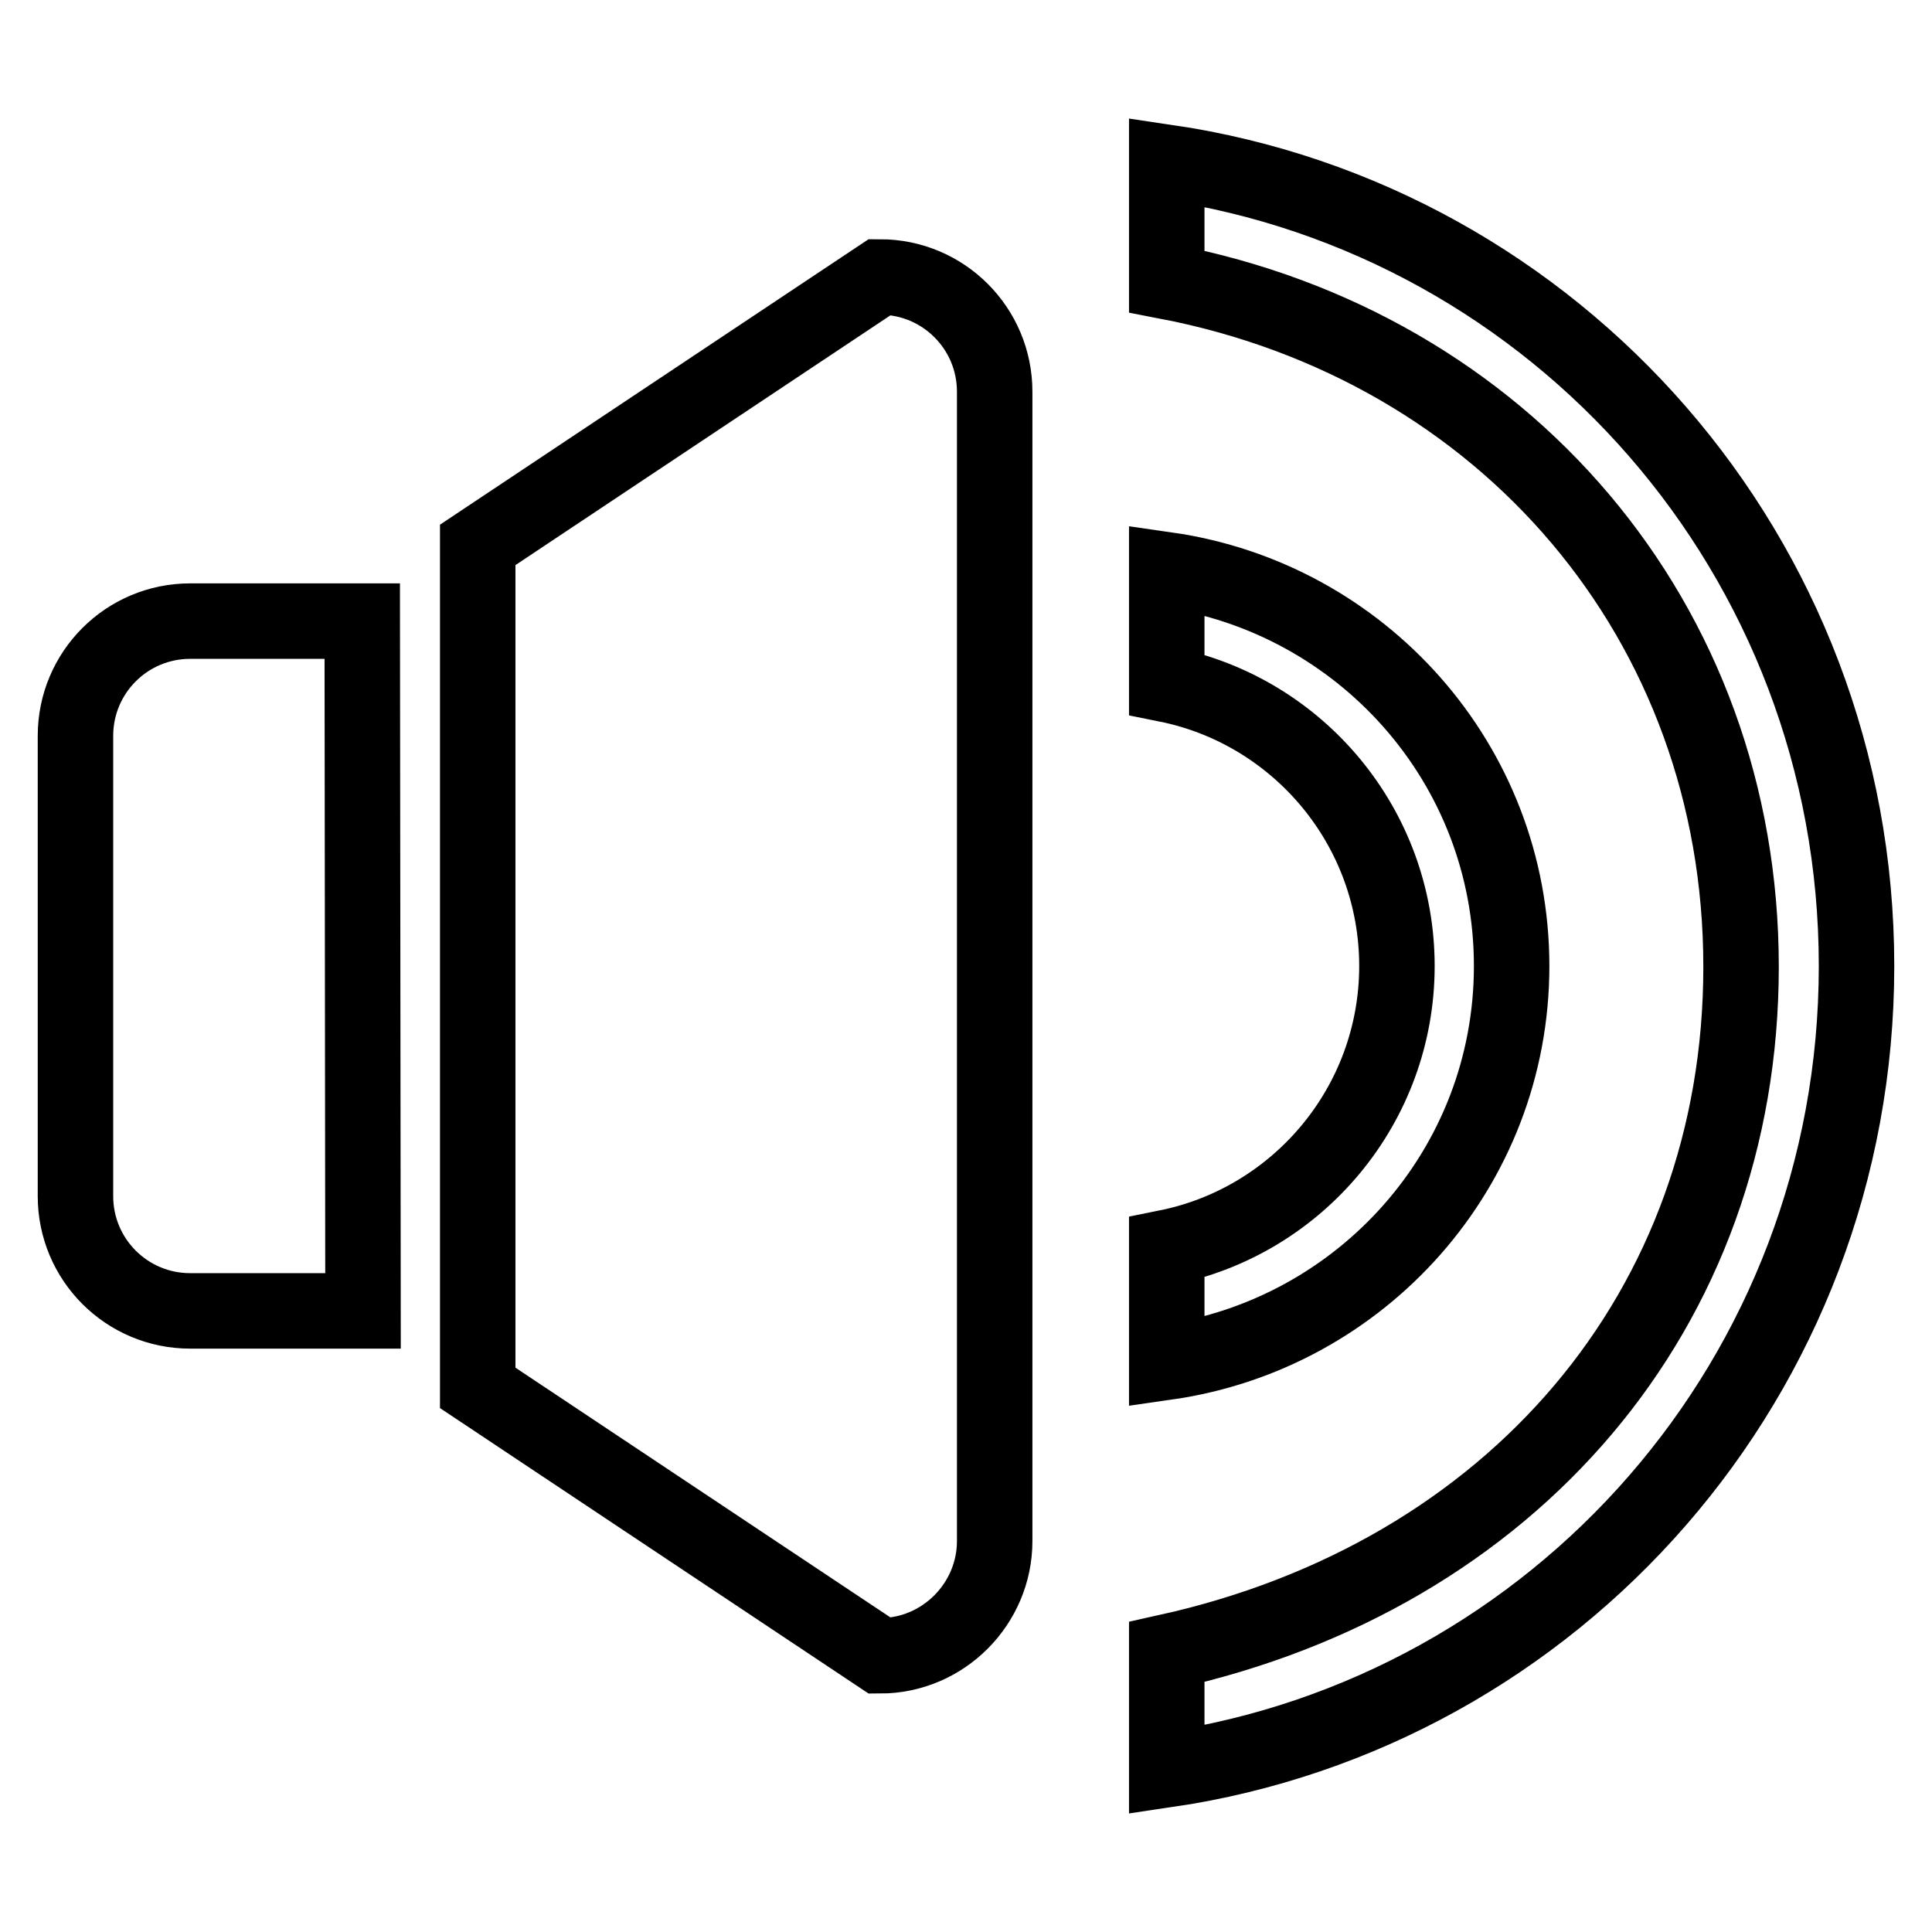 <?xml version="1.0" encoding="utf-8"?>
<!-- Svg Vector Icons : http://www.onlinewebfonts.com/icon -->
<!DOCTYPE svg PUBLIC "-//W3C//DTD SVG 1.1//EN" "http://www.w3.org/Graphics/SVG/1.1/DTD/svg11.dtd">
<svg version="1.1" xmlns="http://www.w3.org/2000/svg" xmlns:xlink="http://www.w3.org/1999/xlink" x="0px" y="0px" viewBox="0 0 256 256" enable-background="new 0 0 256 256" xml:space="preserve">
<g><g><path stroke-width="10" fill-opacity="0" stroke="#000000"  d="M154.6,234.5v-15.6c45.7-10.1,76.1-45.3,76.1-90.8c0-45.8-31.4-82.2-76.1-90.8V21.5C206.2,29.1,246,73.6,246,128C246,182.4,206.2,226.9,154.6,234.5z M116.6,219.4l-53.3-35.5V72.2l53.3-35.5c8.4,0,15.2,6.8,15.2,15.2v152.3C131.8,212.5,125,219.4,116.6,219.4z M48.1,173.7H25.2c-8.4,0-15.2-6.8-15.2-15.2V97.5c0-8.4,6.8-15.2,15.2-15.2H48L48.1,173.7L48.1,173.7z M200.3,128c0,26.8-19.9,48.8-45.7,52.5v-15.2c17.4-3.5,30.5-18.9,30.5-37.3c0-18.4-13.1-33.8-30.5-37.3V75.5C180.4,79.2,200.3,101.2,200.3,128z"/></g></g>
</svg>
